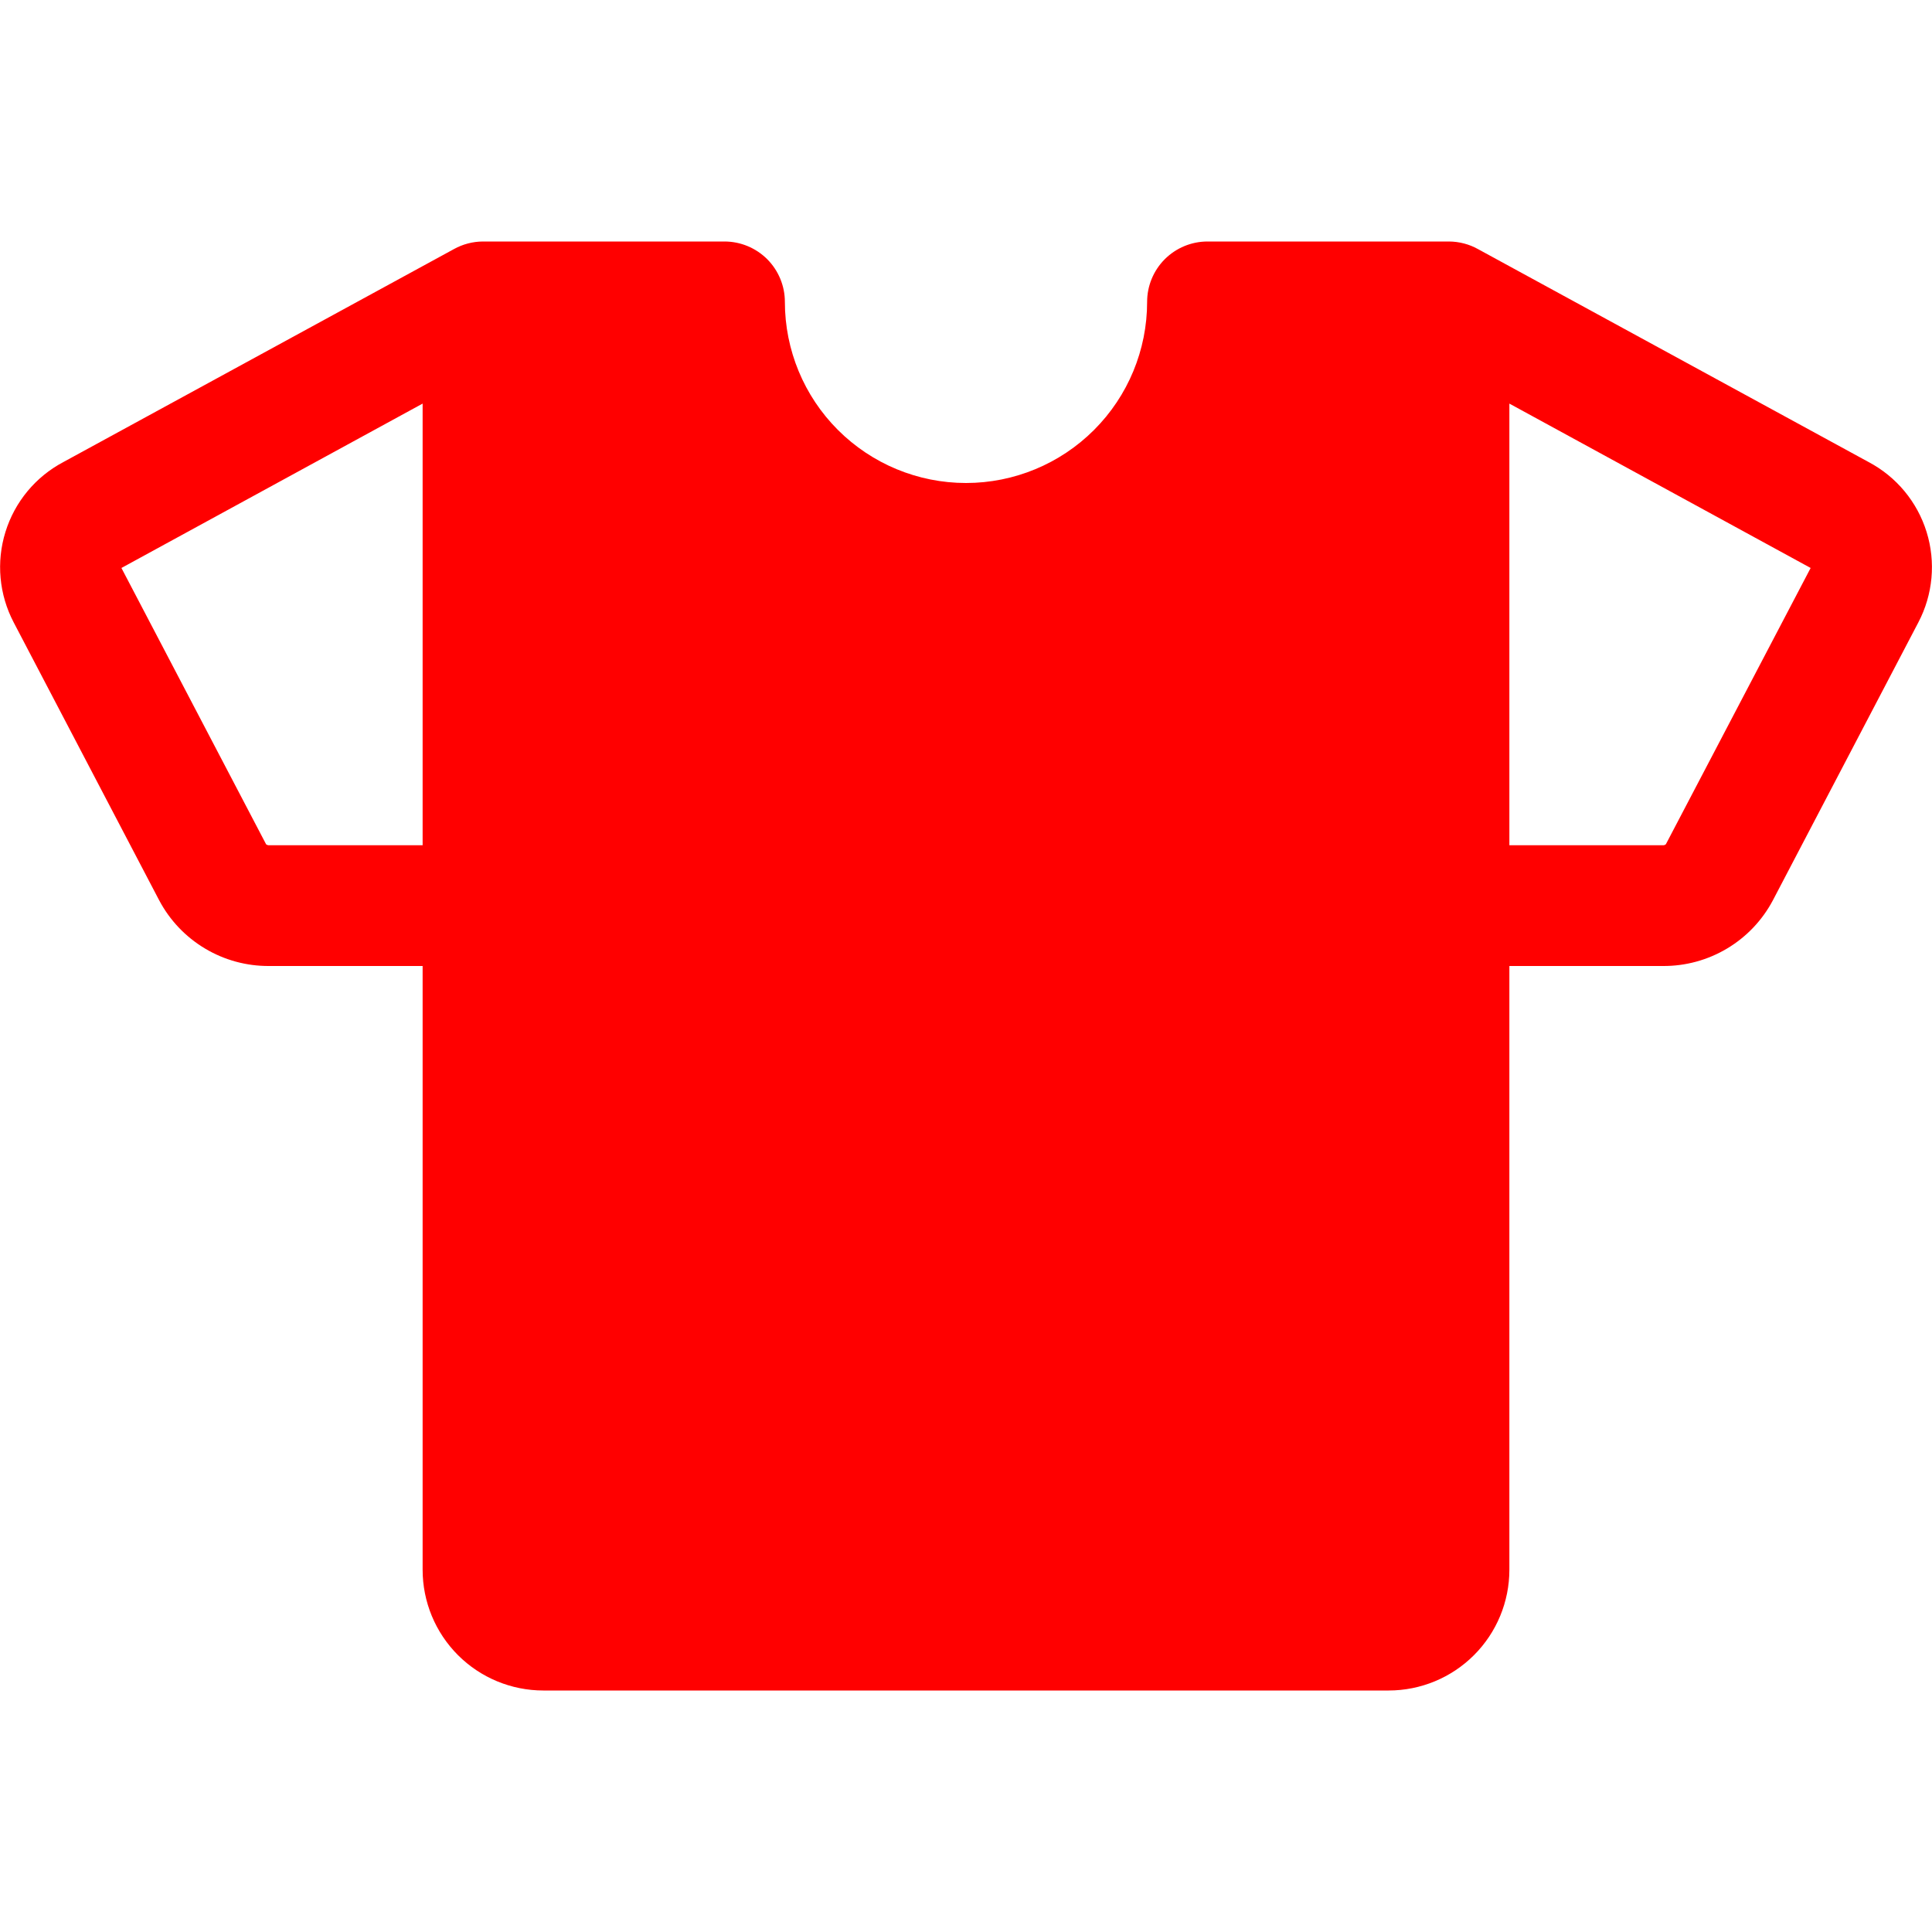 <svg width="60" height="60" viewBox="0 0 60 60" fill="none" xmlns="http://www.w3.org/2000/svg">
<path d="M58.029 14.348L45.897 7.734C45.623 7.582 45.314 7.502 45 7.5H37.5C37.002 7.5 36.526 7.698 36.174 8.049C35.822 8.401 35.625 8.878 35.625 9.375C35.625 10.867 35.032 12.298 33.977 13.352C32.922 14.407 31.492 15 30 15C28.508 15 27.077 14.407 26.022 13.352C24.967 12.298 24.375 10.867 24.375 9.375C24.375 8.878 24.177 8.401 23.826 8.049C23.474 7.698 22.997 7.5 22.5 7.5H15C14.685 7.501 14.375 7.582 14.1 7.734L1.971 14.348C1.106 14.805 0.458 15.586 0.169 16.521C-0.121 17.455 -0.028 18.465 0.426 19.331L4.943 27.959C5.271 28.579 5.763 29.097 6.366 29.457C6.968 29.817 7.658 30.005 8.36 30H13.125V48.75C13.125 49.745 13.52 50.698 14.223 51.402C14.926 52.105 15.88 52.5 16.875 52.5H43.125C44.119 52.5 45.073 52.105 45.776 51.402C46.48 50.698 46.875 49.745 46.875 48.75V30H51.642C52.344 30.005 53.033 29.817 53.636 29.457C54.239 29.097 54.731 28.579 55.059 27.959L59.575 19.331C60.03 18.465 60.122 17.454 59.832 16.52C59.542 15.586 58.894 14.805 58.029 14.348ZM8.36 26.25C8.325 26.252 8.291 26.241 8.264 26.22L3.771 17.639L13.125 12.534V26.25H8.36ZM51.736 26.217C51.723 26.229 51.708 26.238 51.691 26.244C51.675 26.249 51.657 26.251 51.64 26.25H46.875V12.534L56.231 17.639L51.736 26.217Z" fill="#FF0000"/>
</svg>
